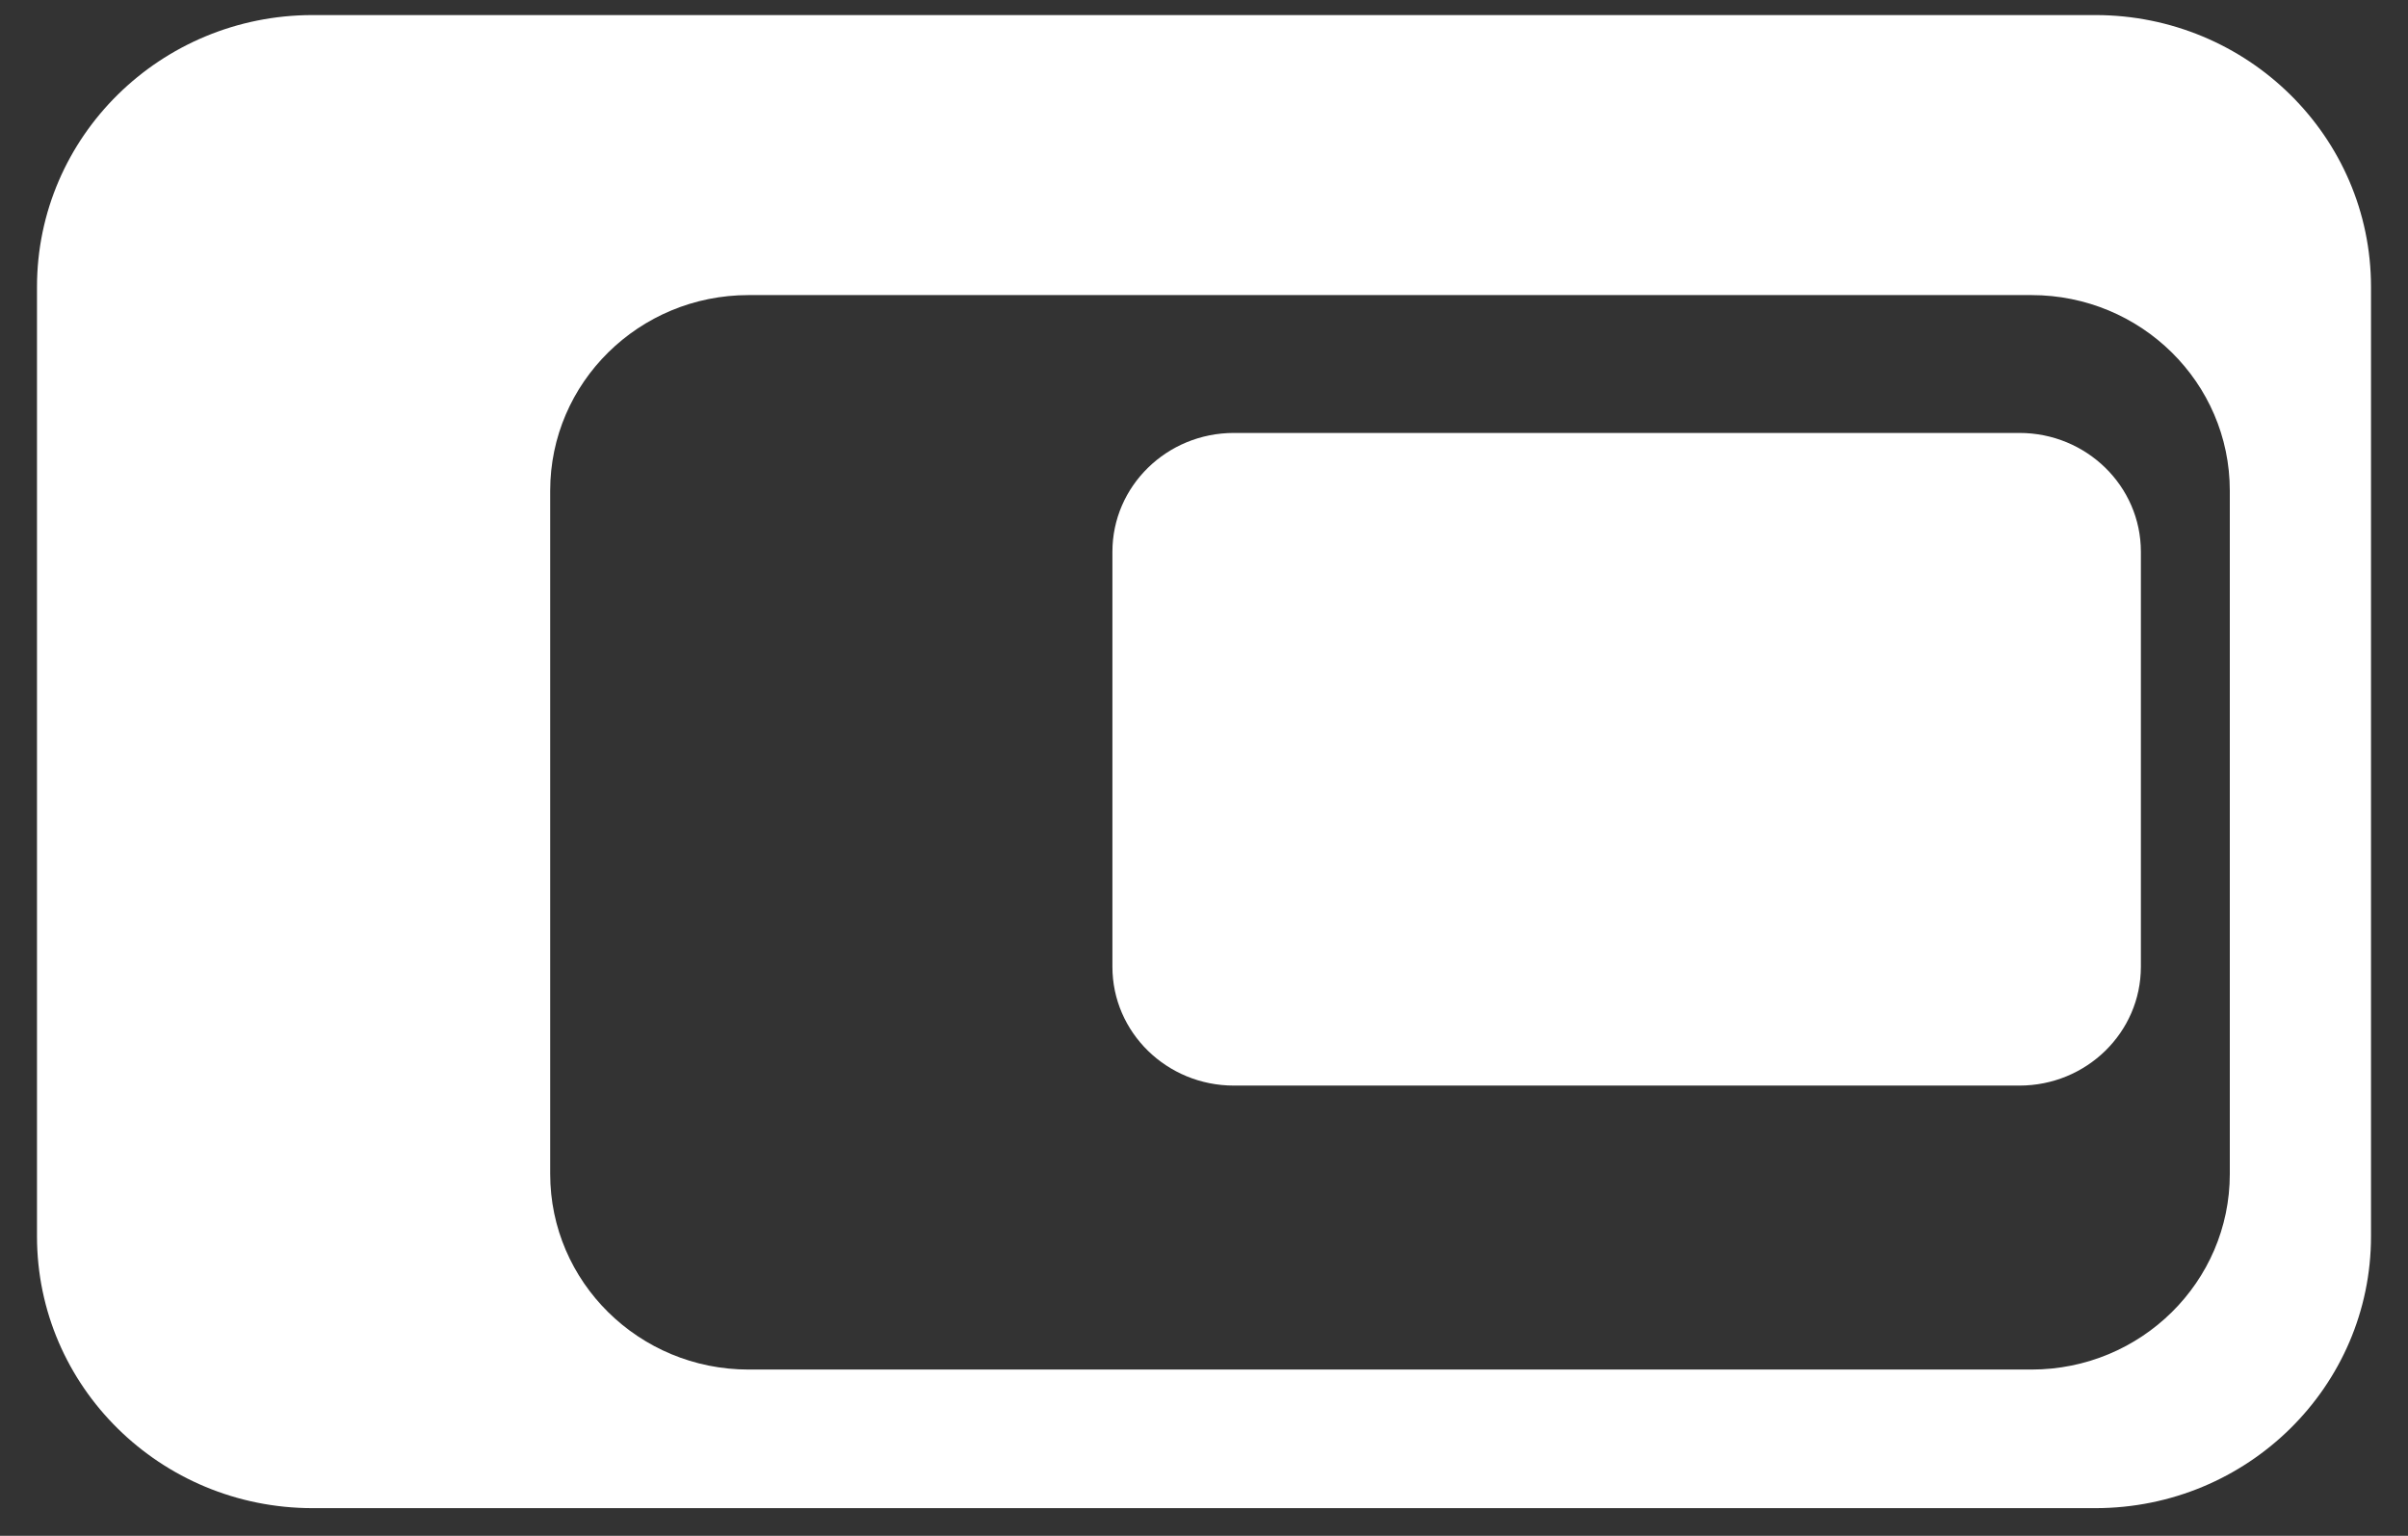 <?xml version="1.0" encoding="UTF-8" standalone="no"?>
<svg width="58px" height="37px" viewBox="0 0 58 37" version="1.1" xmlns="http://www.w3.org/2000/svg" xmlns:xlink="http://www.w3.org/1999/xlink" xmlns:sketch="http://www.bohemiancoding.com/sketch/ns">
    <rect x="0" y="0" width="58" height="37" fill="#333333" stroke="none"/>
    <!-- Generator: Sketch 3.3.3 (12072) - http://www.bohemiancoding.com/sketch -->
    <title>Fill 11 Copy + Fill 12 Copy Copy</title>
    <desc>Created with Sketch.</desc>
    <defs></defs>
    <g id="Page-1" stroke="none" stroke-width="1" fill="none" fill-rule="evenodd" sketch:type="MSPage">
        <g id="Desktop-HD-Copy-6" sketch:type="MSArtboardGroup" transform="translate(-760, -515)" fill="#FFFFFF">
            <g id="Fill-11-Copy-+-Fill-12-Copy-Copy" sketch:type="MSLayerGroup" transform="translate(760.891, 515.363)">
                <path d="M49.578,0 L6.64,0 C2.973,0 -1.13686838e-13,2.932 -1.13686838e-13,6.548 L-1.13686838e-13,29.422 C-1.13686838e-13,33.039 2.973,35.97 6.64,35.97 L49.578,35.97 C53.245,35.97 56.218,33.039 56.218,29.422 L56.218,6.548 C56.218,2.932 53.245,0 49.578,0 L49.578,0 Z M52.817,27.919 C52.817,30.522 50.678,32.631 48.039,32.631 L17.139,32.631 C14.5,32.631 12.361,30.522 12.361,27.919 L12.361,11.458 C12.361,8.855 14.5,6.746 17.139,6.746 L48.039,6.746 C50.678,6.746 52.817,8.855 52.817,11.458 L52.817,27.919 L52.817,27.919 Z" id="Fill-11-Copy" sketch:type="MSShapeGroup"></path>
                <path d="M25.903,12.929 C25.903,11.349 27.213,10.067 28.829,10.067 L47.749,10.067 C49.365,10.067 50.675,11.349 50.675,12.929 L50.675,22.928 C50.675,24.509 49.365,25.79 47.749,25.79 L28.829,25.79 C27.213,25.79 25.903,24.509 25.903,22.928 L25.903,12.929" id="Fill-12-Copy" sketch:type="MSShapeGroup"></path>
            </g>
        </g>
    </g>
</svg>